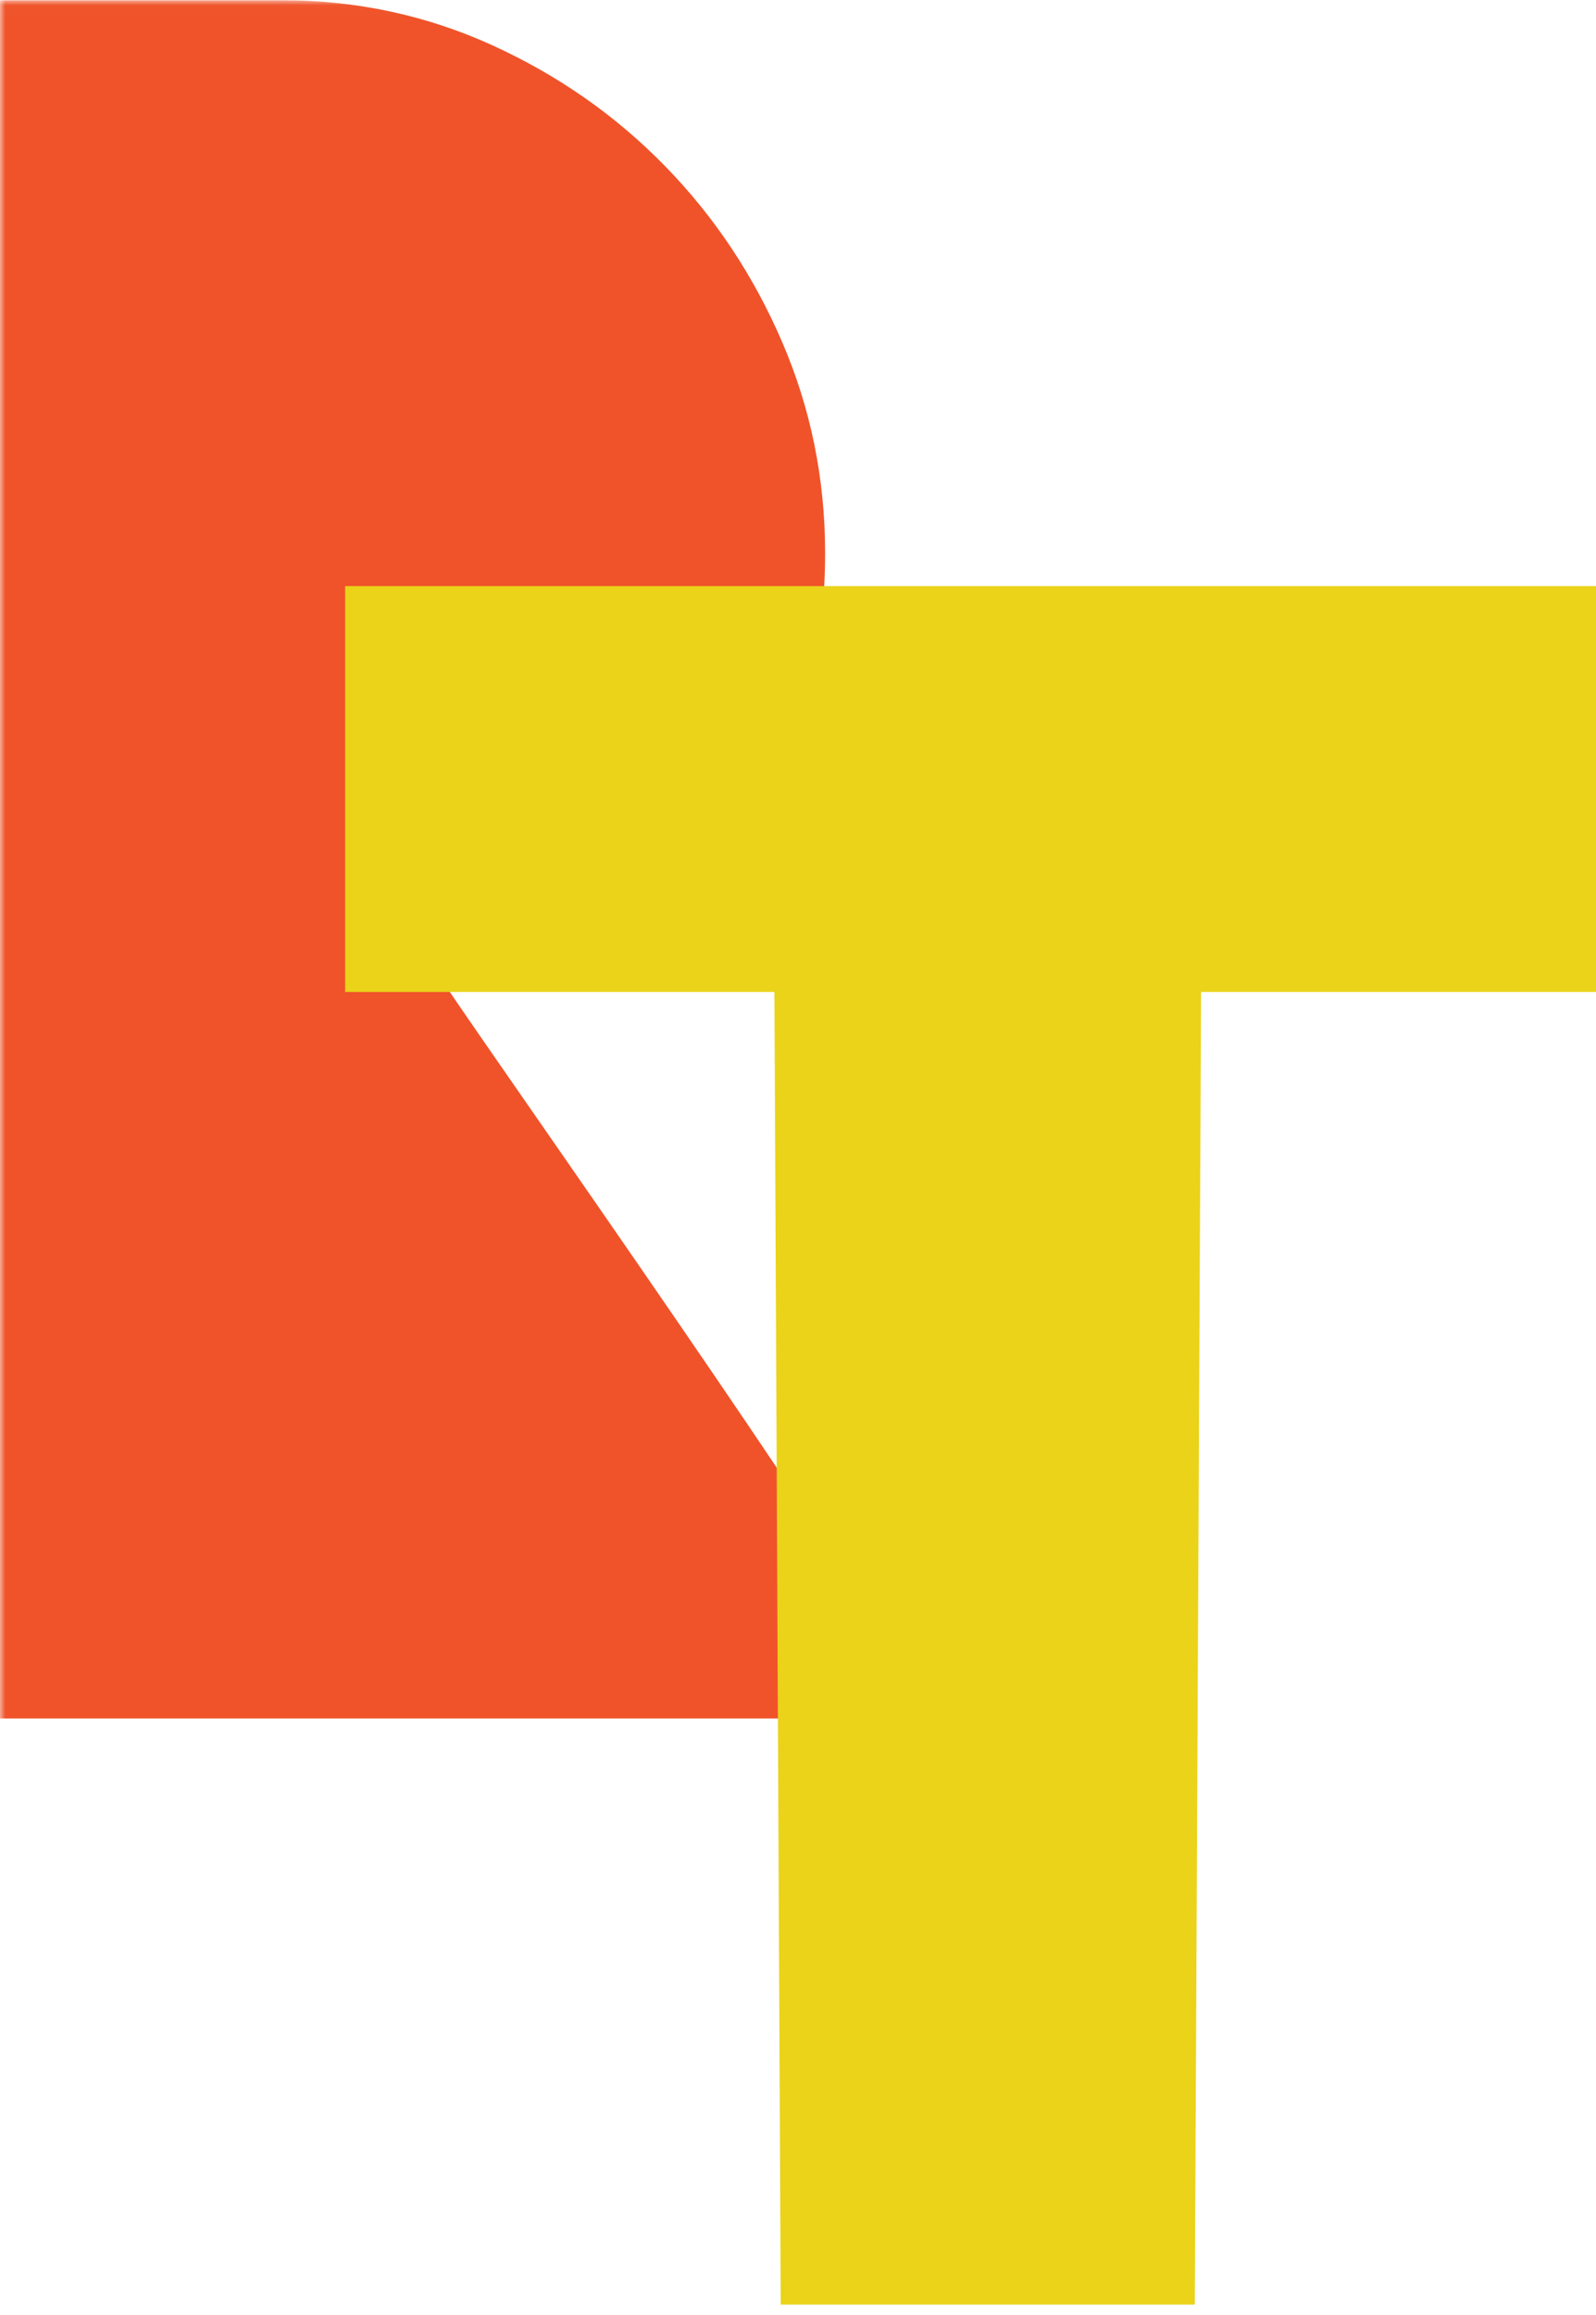 <svg xmlns="http://www.w3.org/2000/svg" width="149" height="216" viewBox="0 0 149 216" fill="none"><g clip-path="url(#clip0_2321_4038)"><mask id="mask0_2321_4038" style="mask-type:luminance" maskUnits="userSpaceOnUse" x="0" y="0" width="149" height="216"><path d="M149 0.016H0V215.005H149V0.016Z" fill="white"></path></mask><g mask="url(#mask0_2321_4038)"><path d="M87.044 160.335L85.124 156.636L83.335 153.685C74.565 138.865 43.424 94.947 40.675 90.575C38.766 87.558 46.882 89.945 52.51 91.334L56.382 92.386L57.986 91.182V91.16L58.16 91.03C63.745 86.615 68.195 81.277 71.468 74.962C75.176 67.802 77.031 60.012 77.031 51.604C77.031 44.671 75.689 38.097 73.016 31.902C70.344 25.696 66.712 20.239 62.109 15.519C57.506 10.8 52.128 7.035 45.965 4.225C39.813 1.426 33.247 0.016 26.266 0.016H0V160.335H87.044Z" fill="#F05329"></path></g><path d="M108.292 54.685H72.94H32.221V92.549H72.297L72.886 215.016H111.543L112.132 92.549H149V54.685H108.292Z" fill="#EAD319"></path></g><defs><clipPath id="clip0_2321_4038"><rect width="149" height="215" fill="white" transform="translate(0 0.016)"></rect></clipPath></defs></svg>